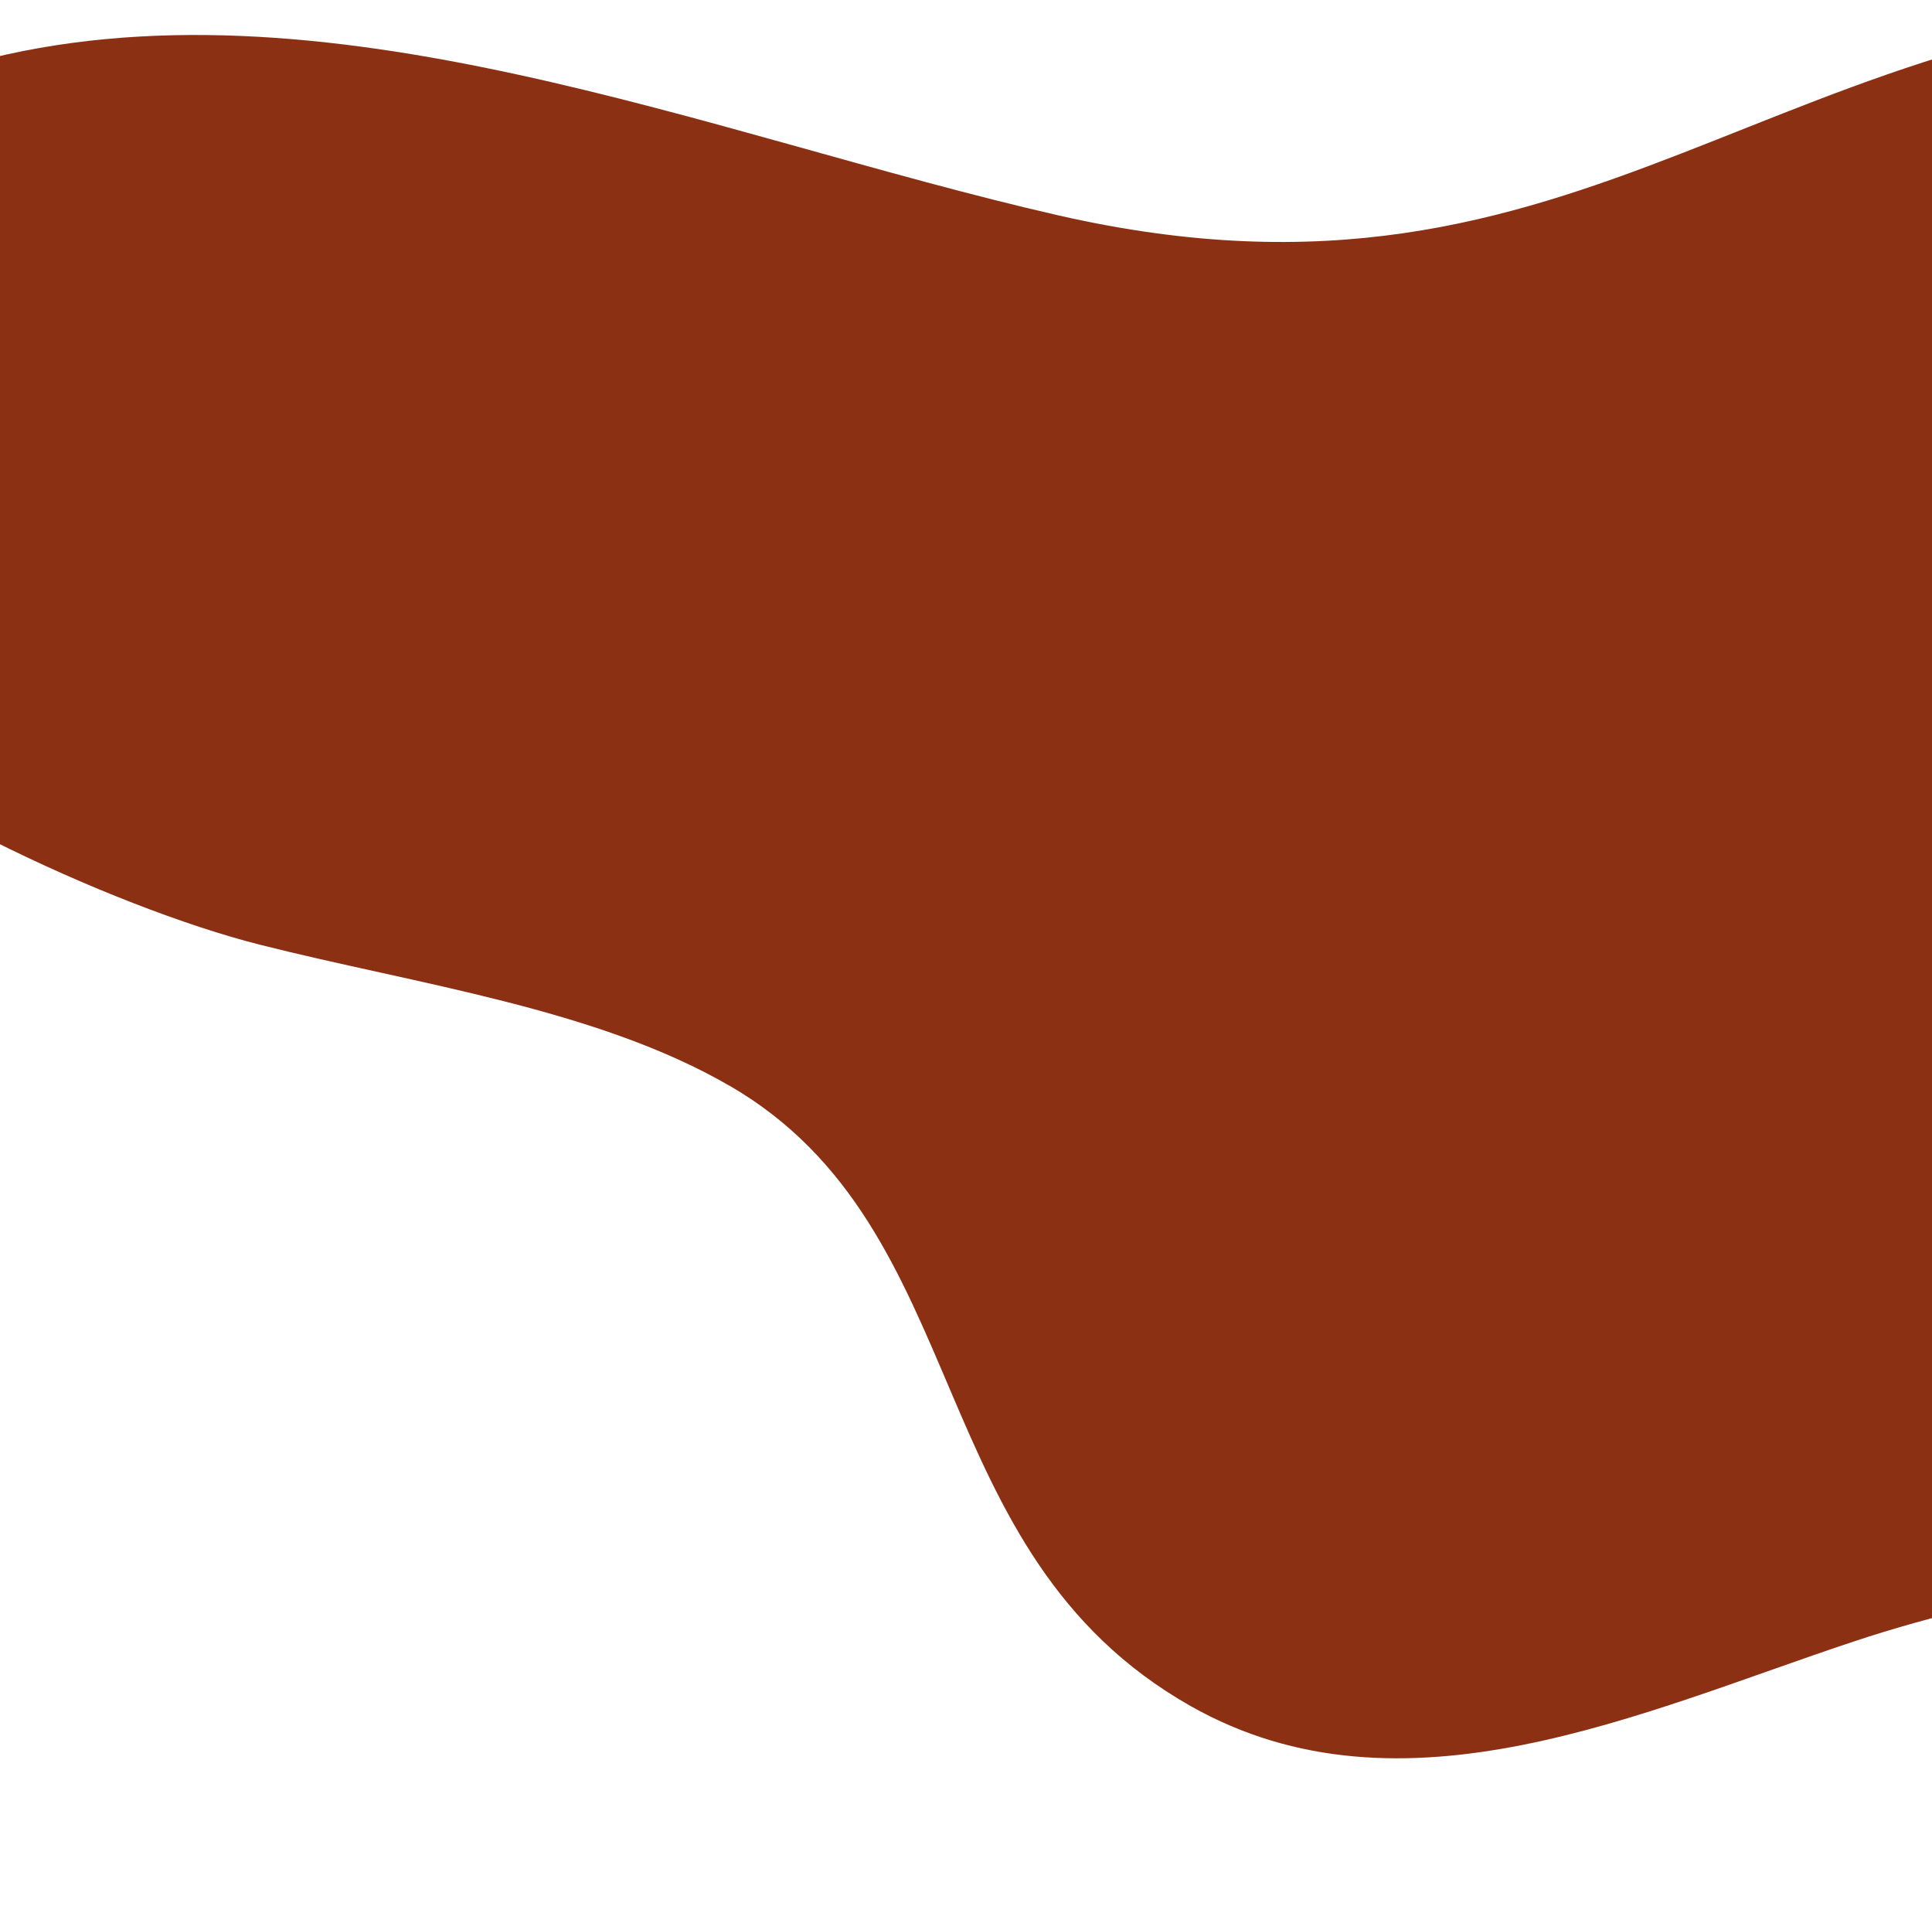 <svg width="1440" height="1431" viewBox="0 0 1440 1431" fill="none" xmlns="http://www.w3.org/2000/svg">
<path d="M543.94 809.233C444.6 751.541 310.46 733.528 193.495 703.948C84.563 676.392 -107.674 588.267 -177.203 508.698C-297.369 371.203 -245.228 107.022 -19.465 46.548C239.541 -22.792 530.201 101.423 788.669 160.455C1187.62 251.579 1318.25 -0.295 1720.94 0C1874.92 0.076 2084.44 62.622 2137.24 199.561C2204.3 373.35 2048.8 546.366 2164.2 717.185C2207.33 781.049 2508.3 1063.54 2144.35 1119.44C2014.07 1139.48 1882.6 1147.07 1751.05 1157.89C1624.48 1168.31 1500.44 1183.85 1381.88 1223.17C1223.56 1275.7 1044.93 1360.57 887.379 1271.33C684.651 1156.46 728.499 916.322 543.95 809.173L543.94 809.233Z" fill="#8C3013"/>
</svg>
